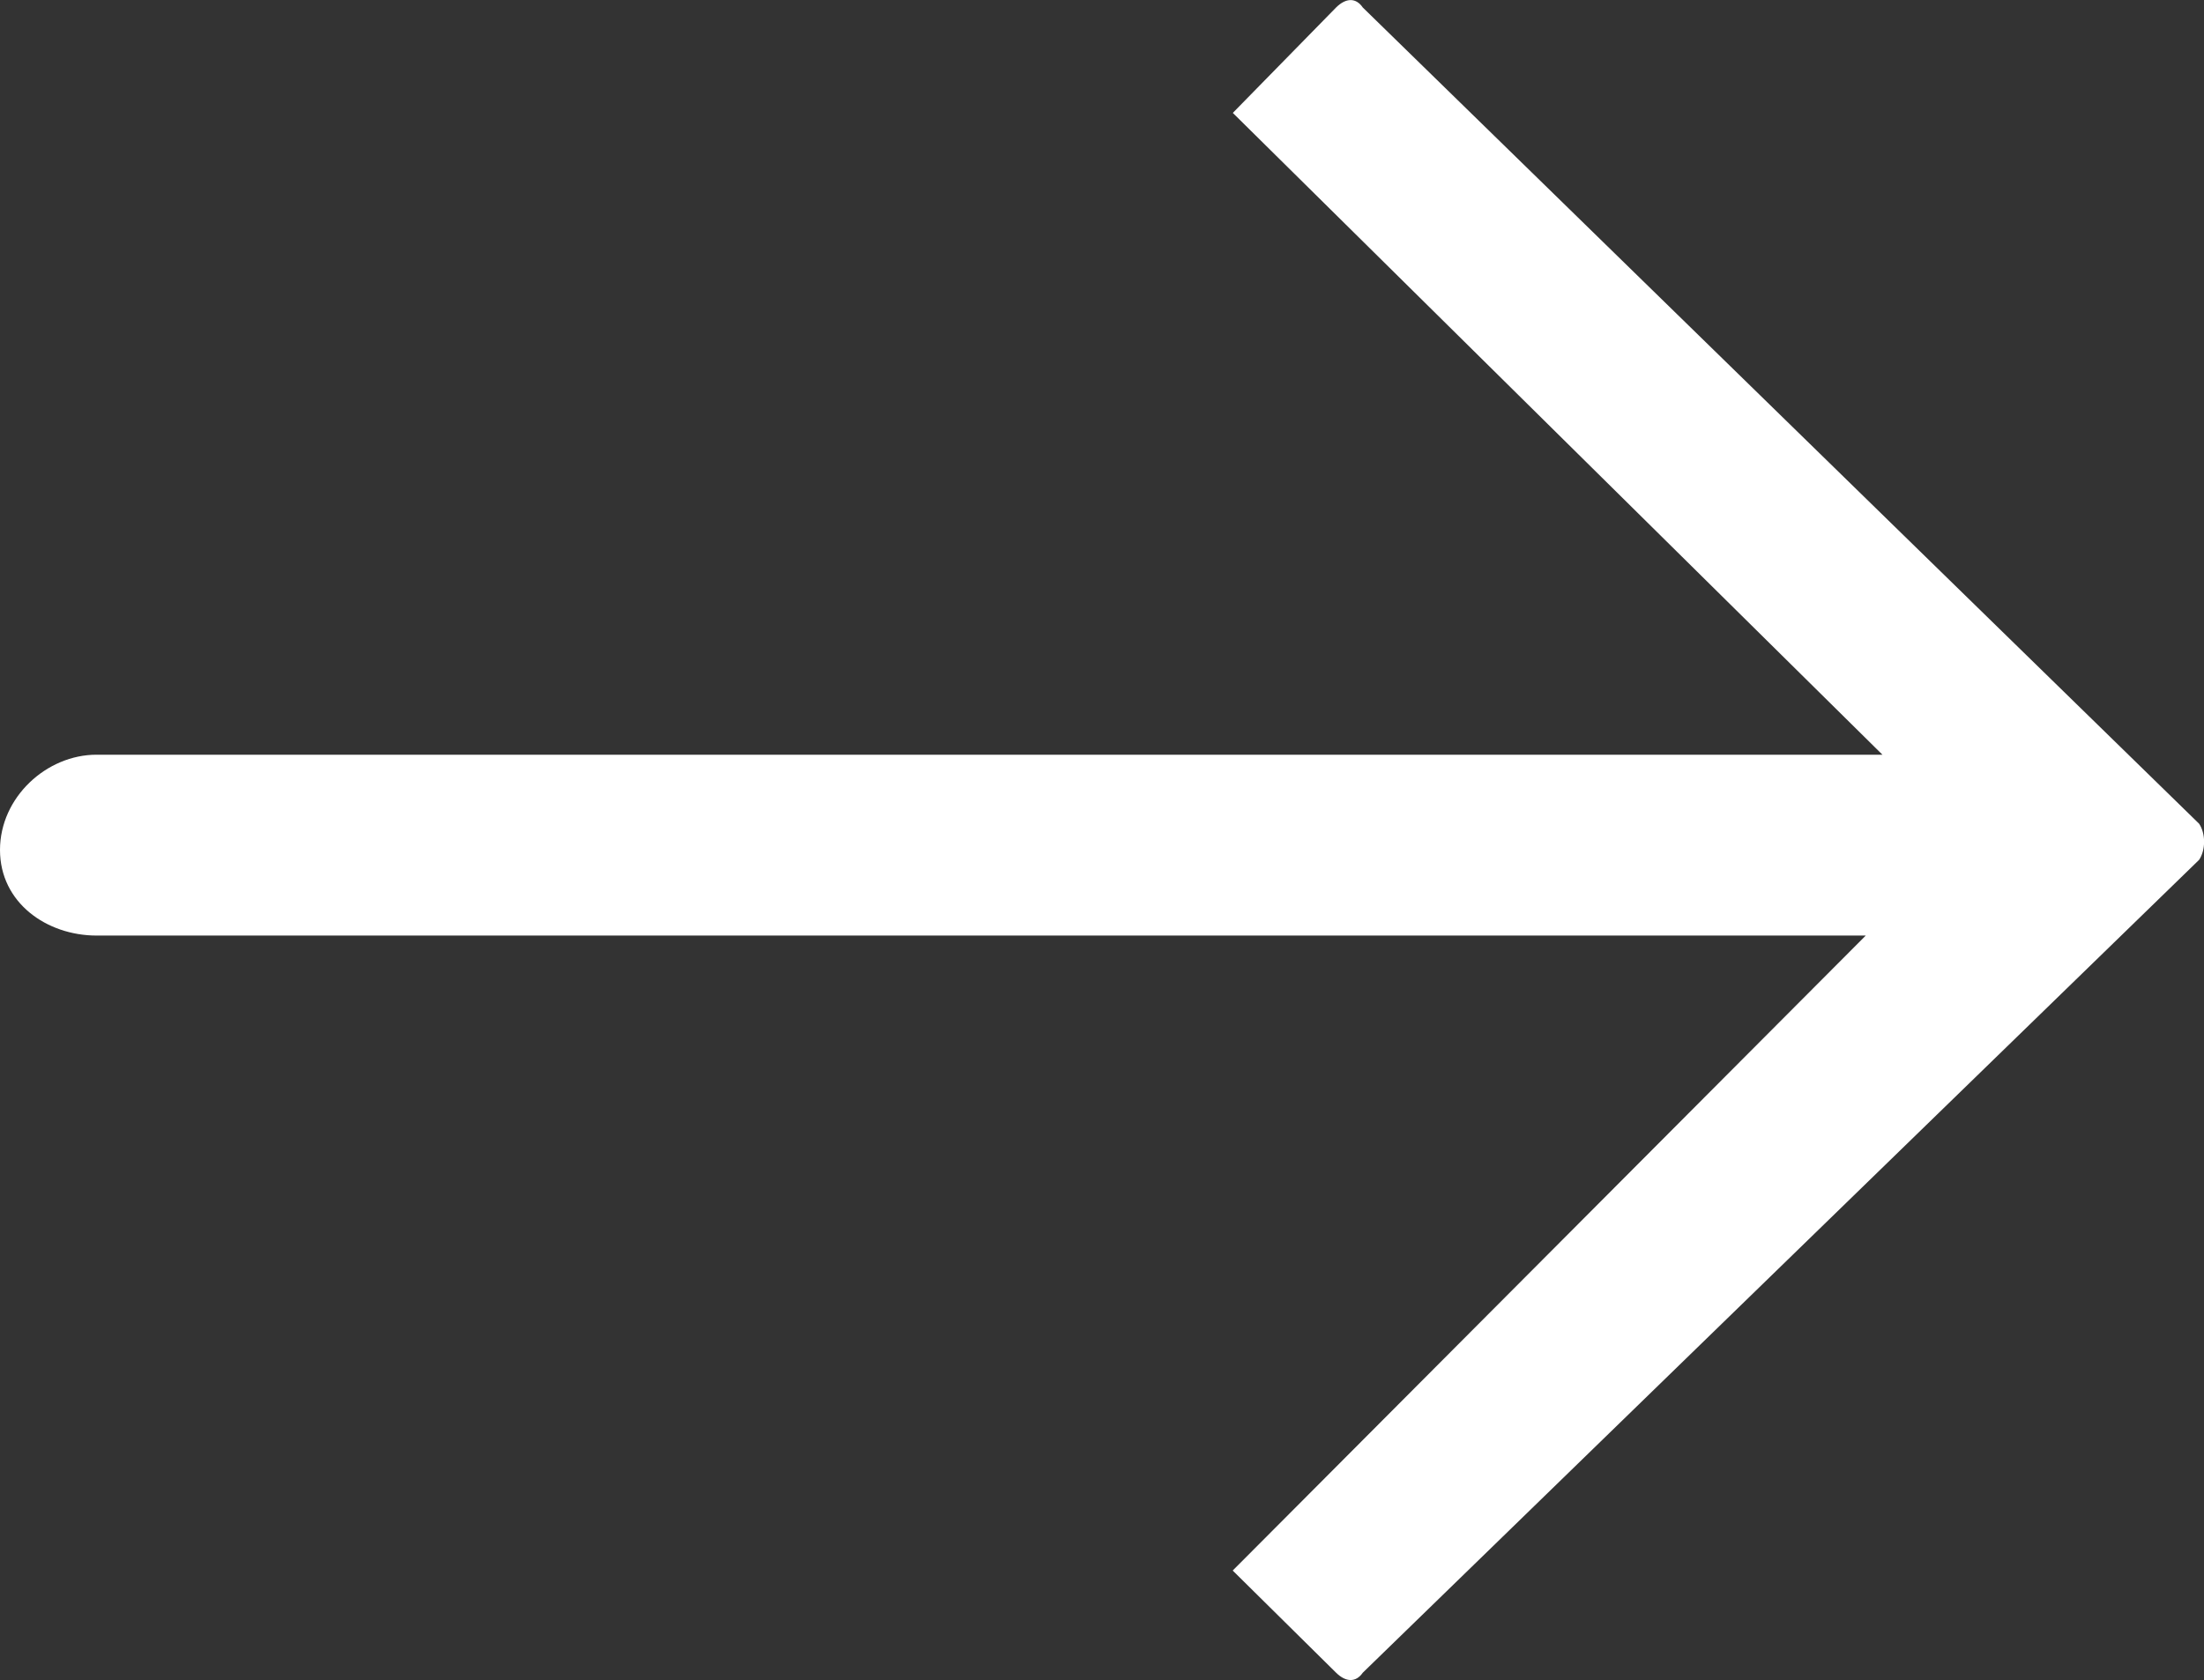 <?xml version="1.0" encoding="utf-8"?>
<!-- Generator: Adobe Illustrator 16.0.4, SVG Export Plug-In . SVG Version: 6.00 Build 0)  -->
<!DOCTYPE svg PUBLIC "-//W3C//DTD SVG 1.1//EN" "http://www.w3.org/Graphics/SVG/1.1/DTD/svg11.dtd">
<svg version="1.1" id="レイヤー_1" xmlns="http://www.w3.org/2000/svg" xmlns:xlink="http://www.w3.org/1999/xlink" x="0px"
	 y="0px" width="20.336px" height="15.505px" viewBox="0 0 20.336 15.505" enable-background="new 0 0 20.336 15.505"
	 xml:space="preserve">
<rect x="0" y="0" width="20.336" height="15.505" fill="#333333" stroke="none"/>
<path fill-rule="evenodd" clip-rule="evenodd" fill="#FFFFFF" d="M12.574,15.437l7.717-7.502c0.061-0.091,0.061-0.242,0-0.333
	l-7.717-7.533c-0.062-0.091-0.154-0.091-0.246,0l-0.953,0.973l5.994,5.923H0.892C0.431,6.964,0,7.357,0,7.844s0.431,0.79,0.892,0.79
	h16.323l-5.841,5.86l0.953,0.942C12.419,15.527,12.512,15.527,12.574,15.437L12.574,15.437z"/>
</svg>
